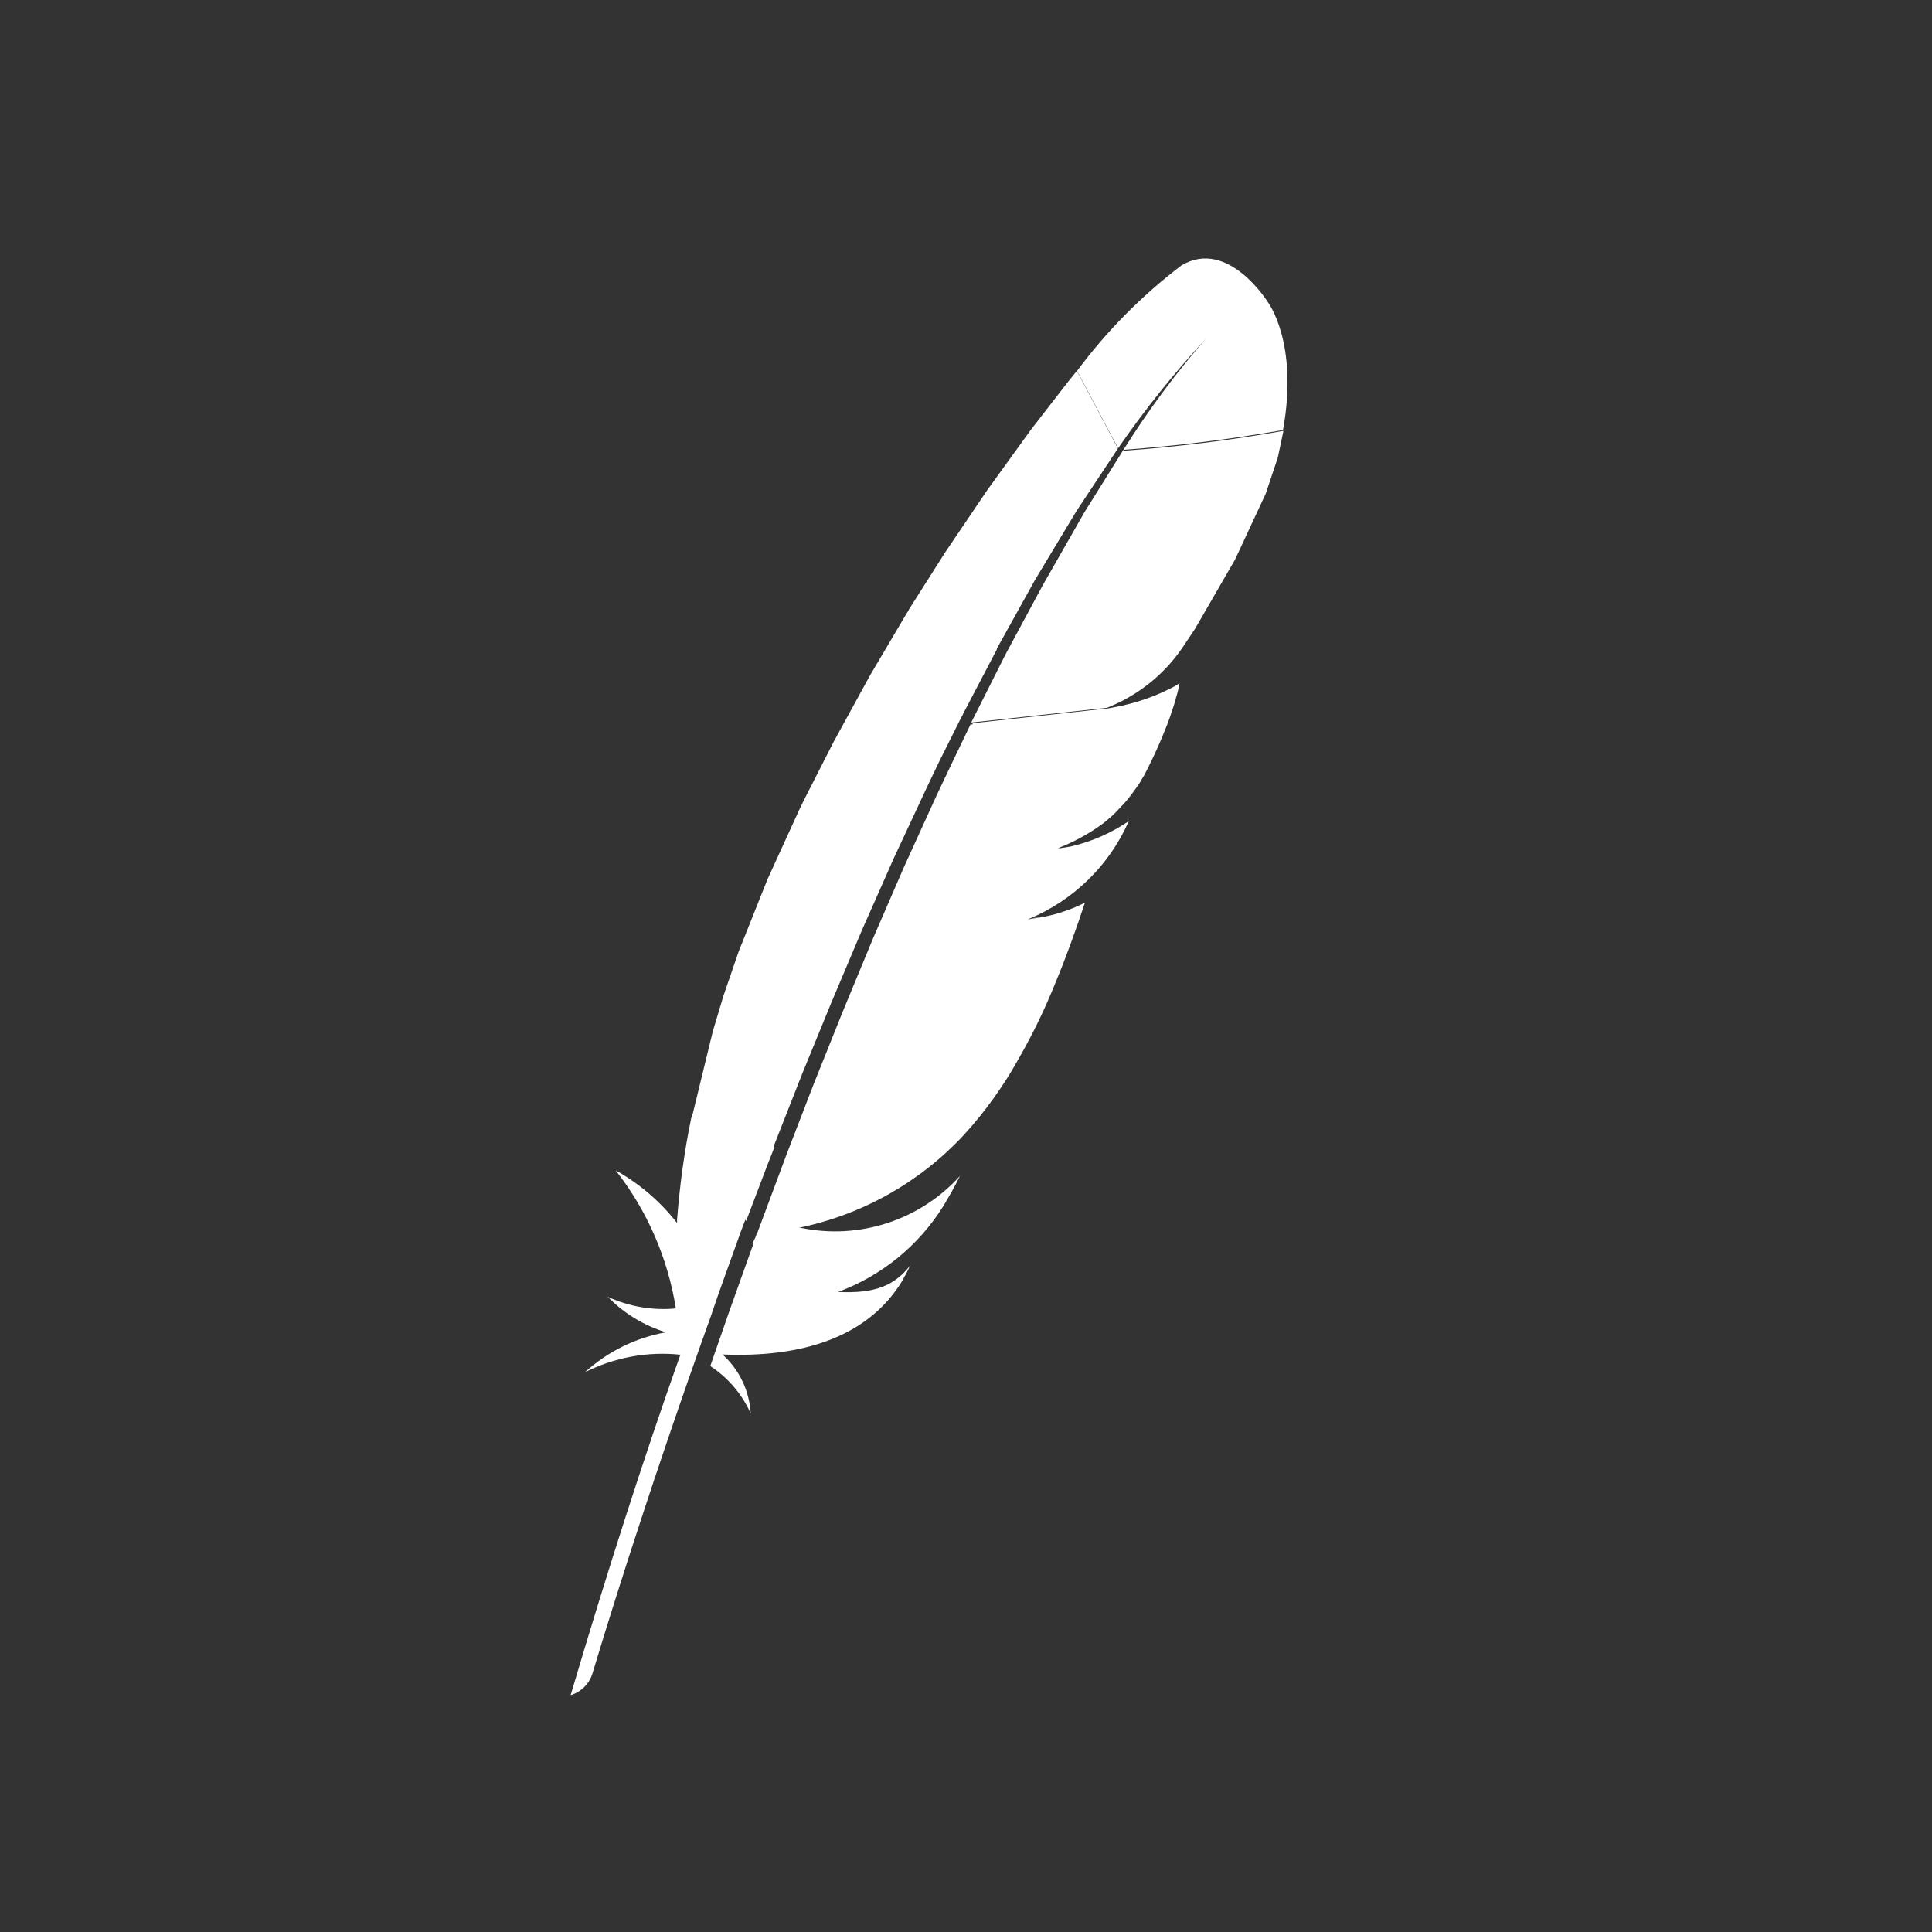 <?xml version="1.0" encoding="UTF-8"?><svg id="a" xmlns="http://www.w3.org/2000/svg" viewBox="0 0 44 44"><rect x="0" y="0" width="44" height="44" fill="#333333" stroke="none"/><defs><style>.shape{fill:#fff;stroke-width:0px;}</style></defs><path class="shape" d="m26.91,6.042c-.903.685-1.706,1.496-2.381,2.406l.935,1.76c.607-.878,1.274-1.713,2.003-2.499-.693.792-1.321,1.642-1.881,2.535,1.217-.089,2.431-.239,3.634-.45.361-2.003-.35-2.92-.35-2.92,0,0-.903-1.456-1.96-.832Z"/><polygon class="shape" points="23.446 20.925 23.463 20.922 23.442 20.925 23.446 20.925"/><path class="shape" d="m16.362,29.471l.5-1.396.113-.3.017.034.5-1.317.146-.368-.021-.011.657-1.67.664-1.621.689-1.631.735-1.66.757-1.621.278-.582.5-.999.032-.054-.002-.005.773-1.476.004-.025.864-1.556.917-1.524.054-.086.921-1.389-.935-1.767-.211.261-.835,1.078-.999,1.382-.946,1.399-.839,1.321.002.005-.049.077-.839,1.421-.821,1.499-.664,1.303-.125.257-.721,1.578-.657,1.646-.343.999-.243.81-.461,1.894-.019-.037v.089l-.014.039c-.157.76-.261,1.531-.321,2.306v.079c-.382-.489-.857-.896-1.399-1.199.717.914,1.189,1.999,1.371,3.145-.532.05-1.067-.043-1.549-.264.364.375.821.653,1.324.807-.689.121-1.328.439-1.846.91.671-.339,1.428-.478,2.174-.4-.839,2.36-1.678,4.976-2.499,7.753.239-.071.429-.261.5-.503.15-.5,1.139-3.798,2.695-8.132l.171-.5v-0Z"/><path class="shape" d="m25.38,16.107l-.139.025-3.091.339v.029l-.046-.004-.103.214-.321.668-.357.753-.179.393-.557,1.224-.7,1.614-.689,1.664-.671,1.674-.611,1.585-.663,1.779-.02.002c0,.086-.061.164-.093.254l.022-.004-.561,1.571-.425,1.224c.403.264.725.639.921,1.082-.029-.514-.257-.999-.643-1.346,1.77.075,3.291-.371,4.084-1.66.068-.118.132-.239.189-.364-.353.453-.8.643-1.642.6.996-.368,1.838-1.056,2.399-1.956.132-.221.264-.45.378-.685-.912,1.008-2.288,1.457-3.62,1.182l.009-.001h-.061c1.442-.296,2.756-1.035,3.759-2.113.493-.539.921-1.139,1.274-1.781.314-.55.589-1.124.825-1.714.232-.557.446-1.149.66-1.796-.293.146-.603.254-.924.318l-.182.032-.189.029c.003-.002.006-.005.009-.006l.115-.02.05-.007.186-.036h-.004l-.028.005.034-.007h-.007l-.201.037-.105.019.025-.003-.064.012c1.023-.423,1.841-1.222,2.285-2.232-.4.271-.846.468-1.321.578l-.236.039h-.057c.353-.136.693-.321 1-.543.064-.046.121-.096.175-.143.086-.071.164-.15.239-.236.05-.05.1-.104.146-.157.111-.136.214-.275.31-.421.025-.05.054-.096.086-.146l.104-.203c.136-.271.261-.546.371-.825.05-.121.093-.232.128-.336l.039-.121c.043-.114.071-.218.096-.311.032-.103.057-.21.075-.318-.039.032-.086.061-.129.082-.425.225-.885.382-1.357.468Z"/><path class="shape" d="m25.585,10.244l-.9,1.442-.05.089-.885,1.549-.846,1.571-.785,1.56,3.091-.336c.682-.268,1.275-.732,1.696-1.335l.31-.464.91-1.574.7-1.503.275-.821.129-.61c-1.199.214-2.413.364-3.631.453l-.014-.022 0.0 0Z"/></svg>